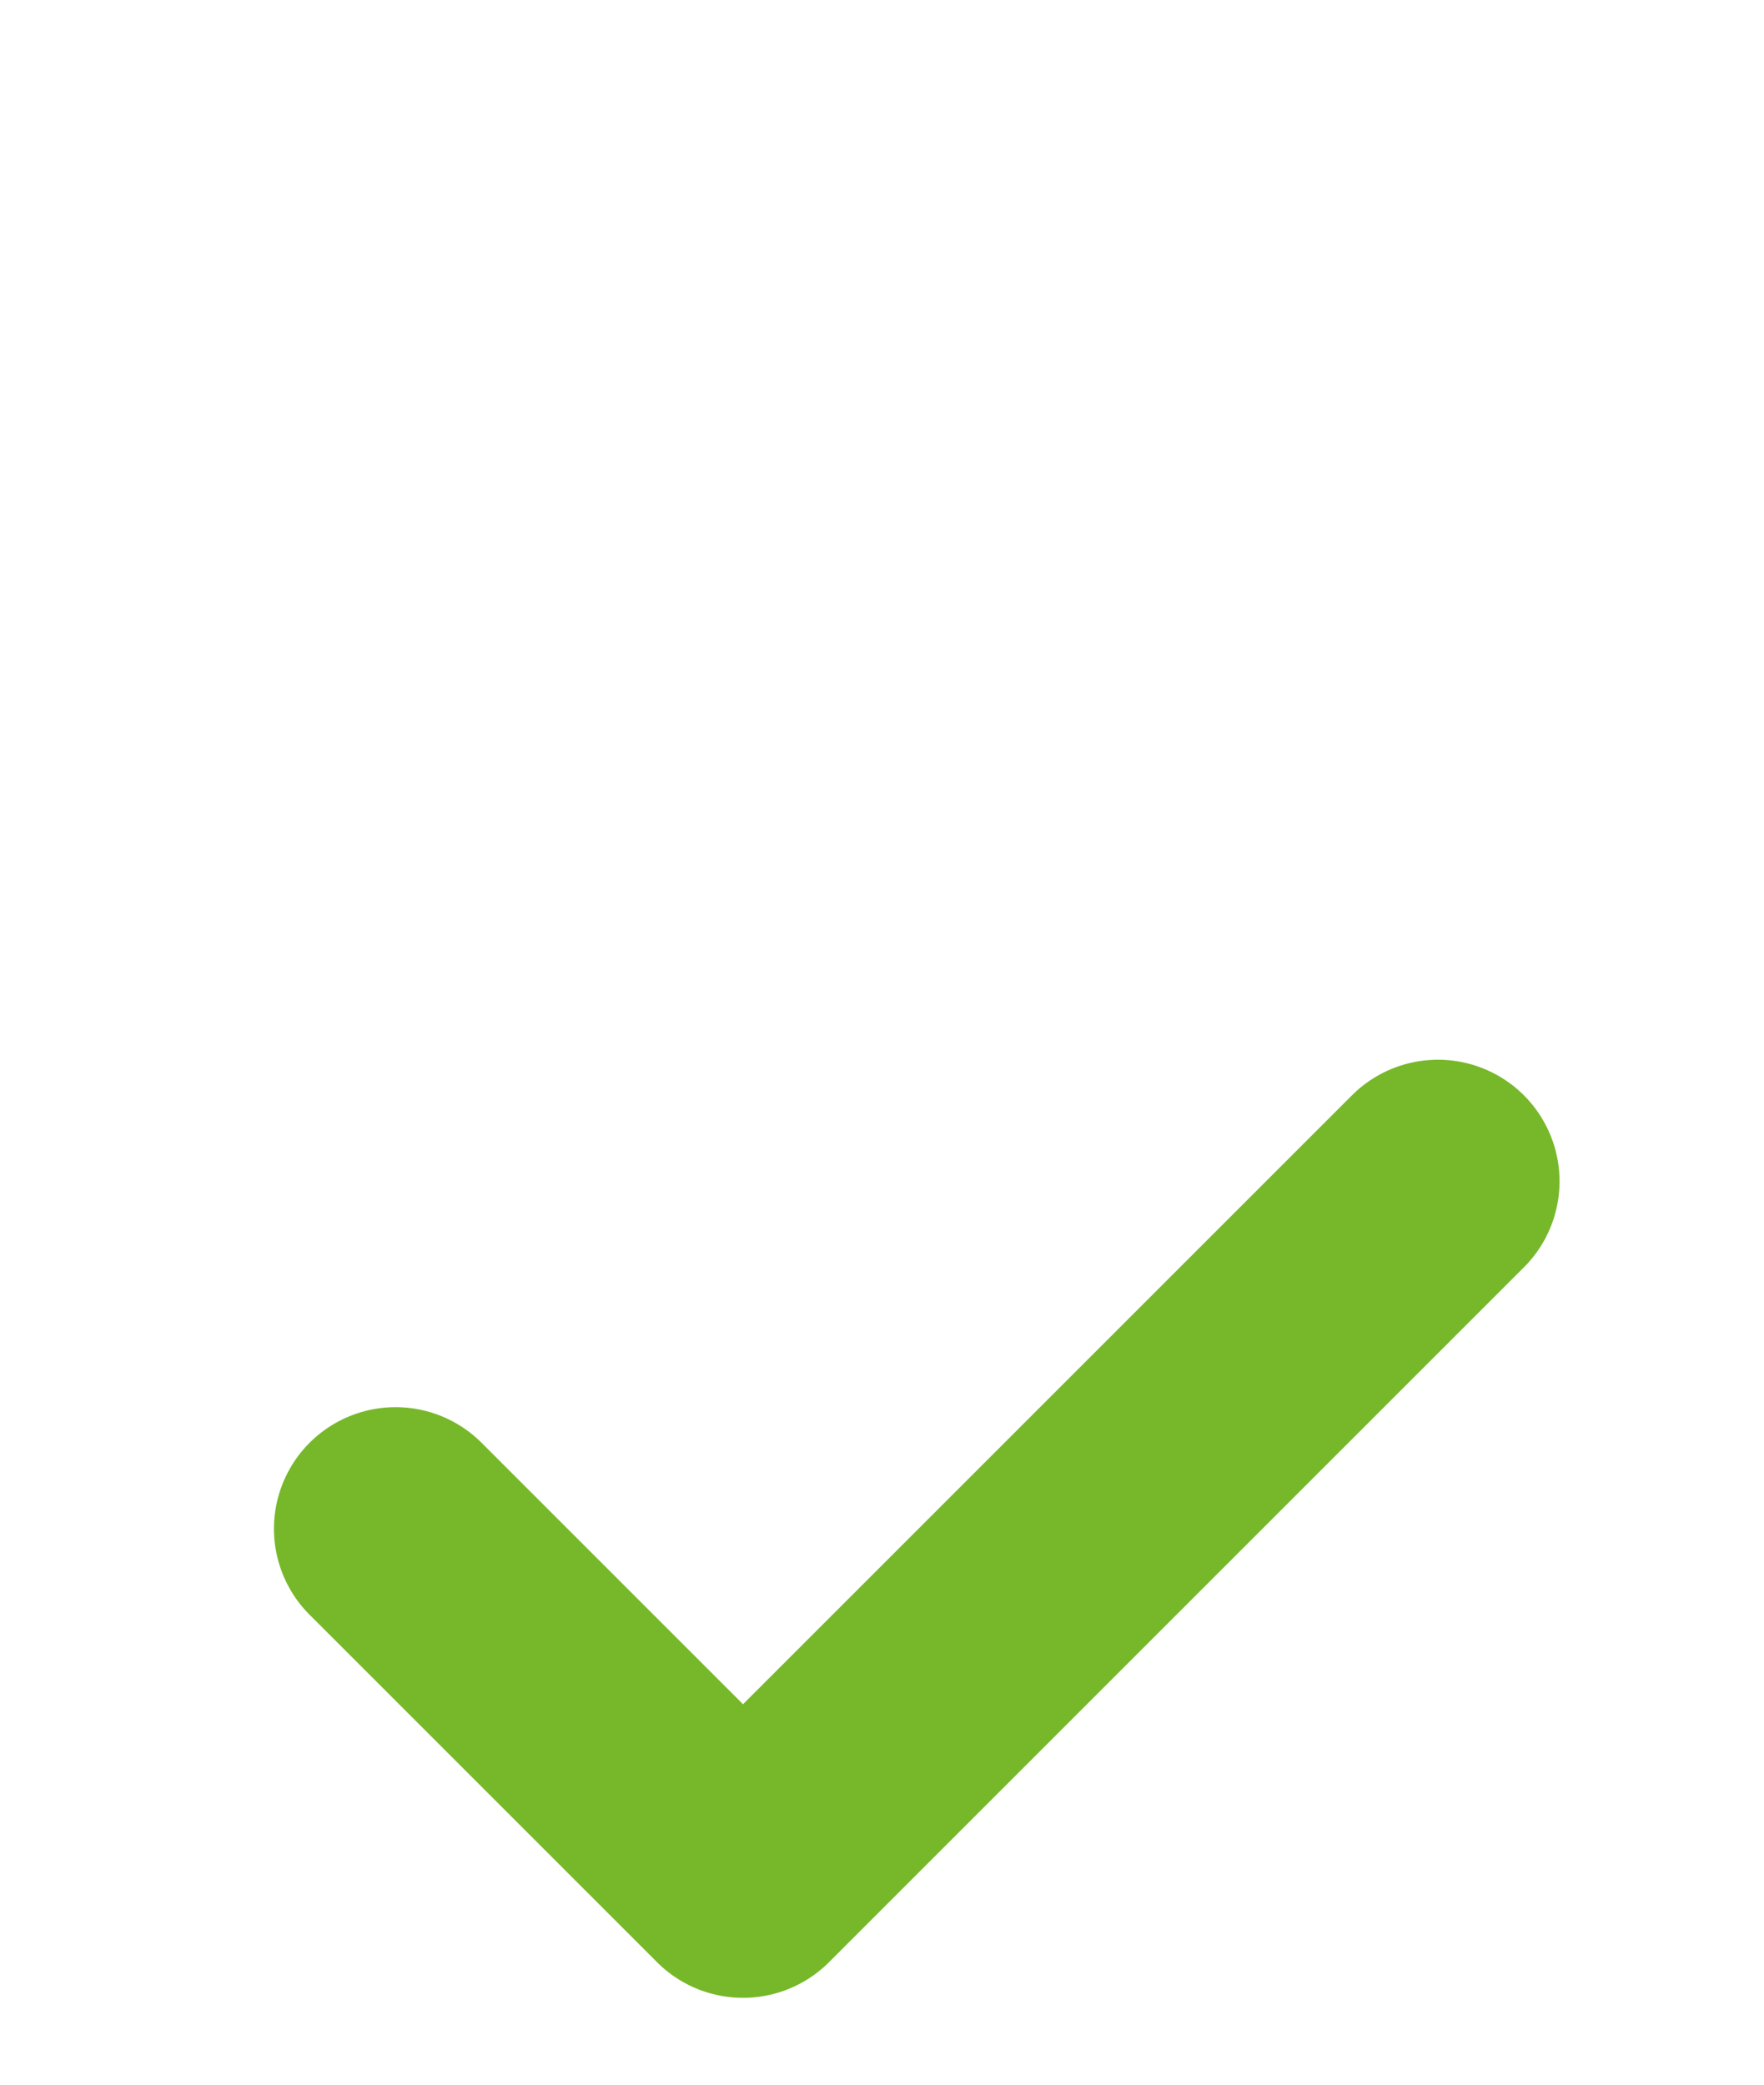 <svg xmlns="http://www.w3.org/2000/svg" class="icon icon-tabler icon-tabler-check" width="22" height="26"
    viewBox="0 0 24 30" stroke-width="3.5" stroke="#76b82a" fill="none" stroke-linecap="round" stroke-linejoin="round">
    <g transform="translate(0,10) ">
        <path stroke="none" d="M0 0h24v24H0z" fill="none" />
        <path d="M5 12l5 5l10 -10" />
    </g>
</svg>